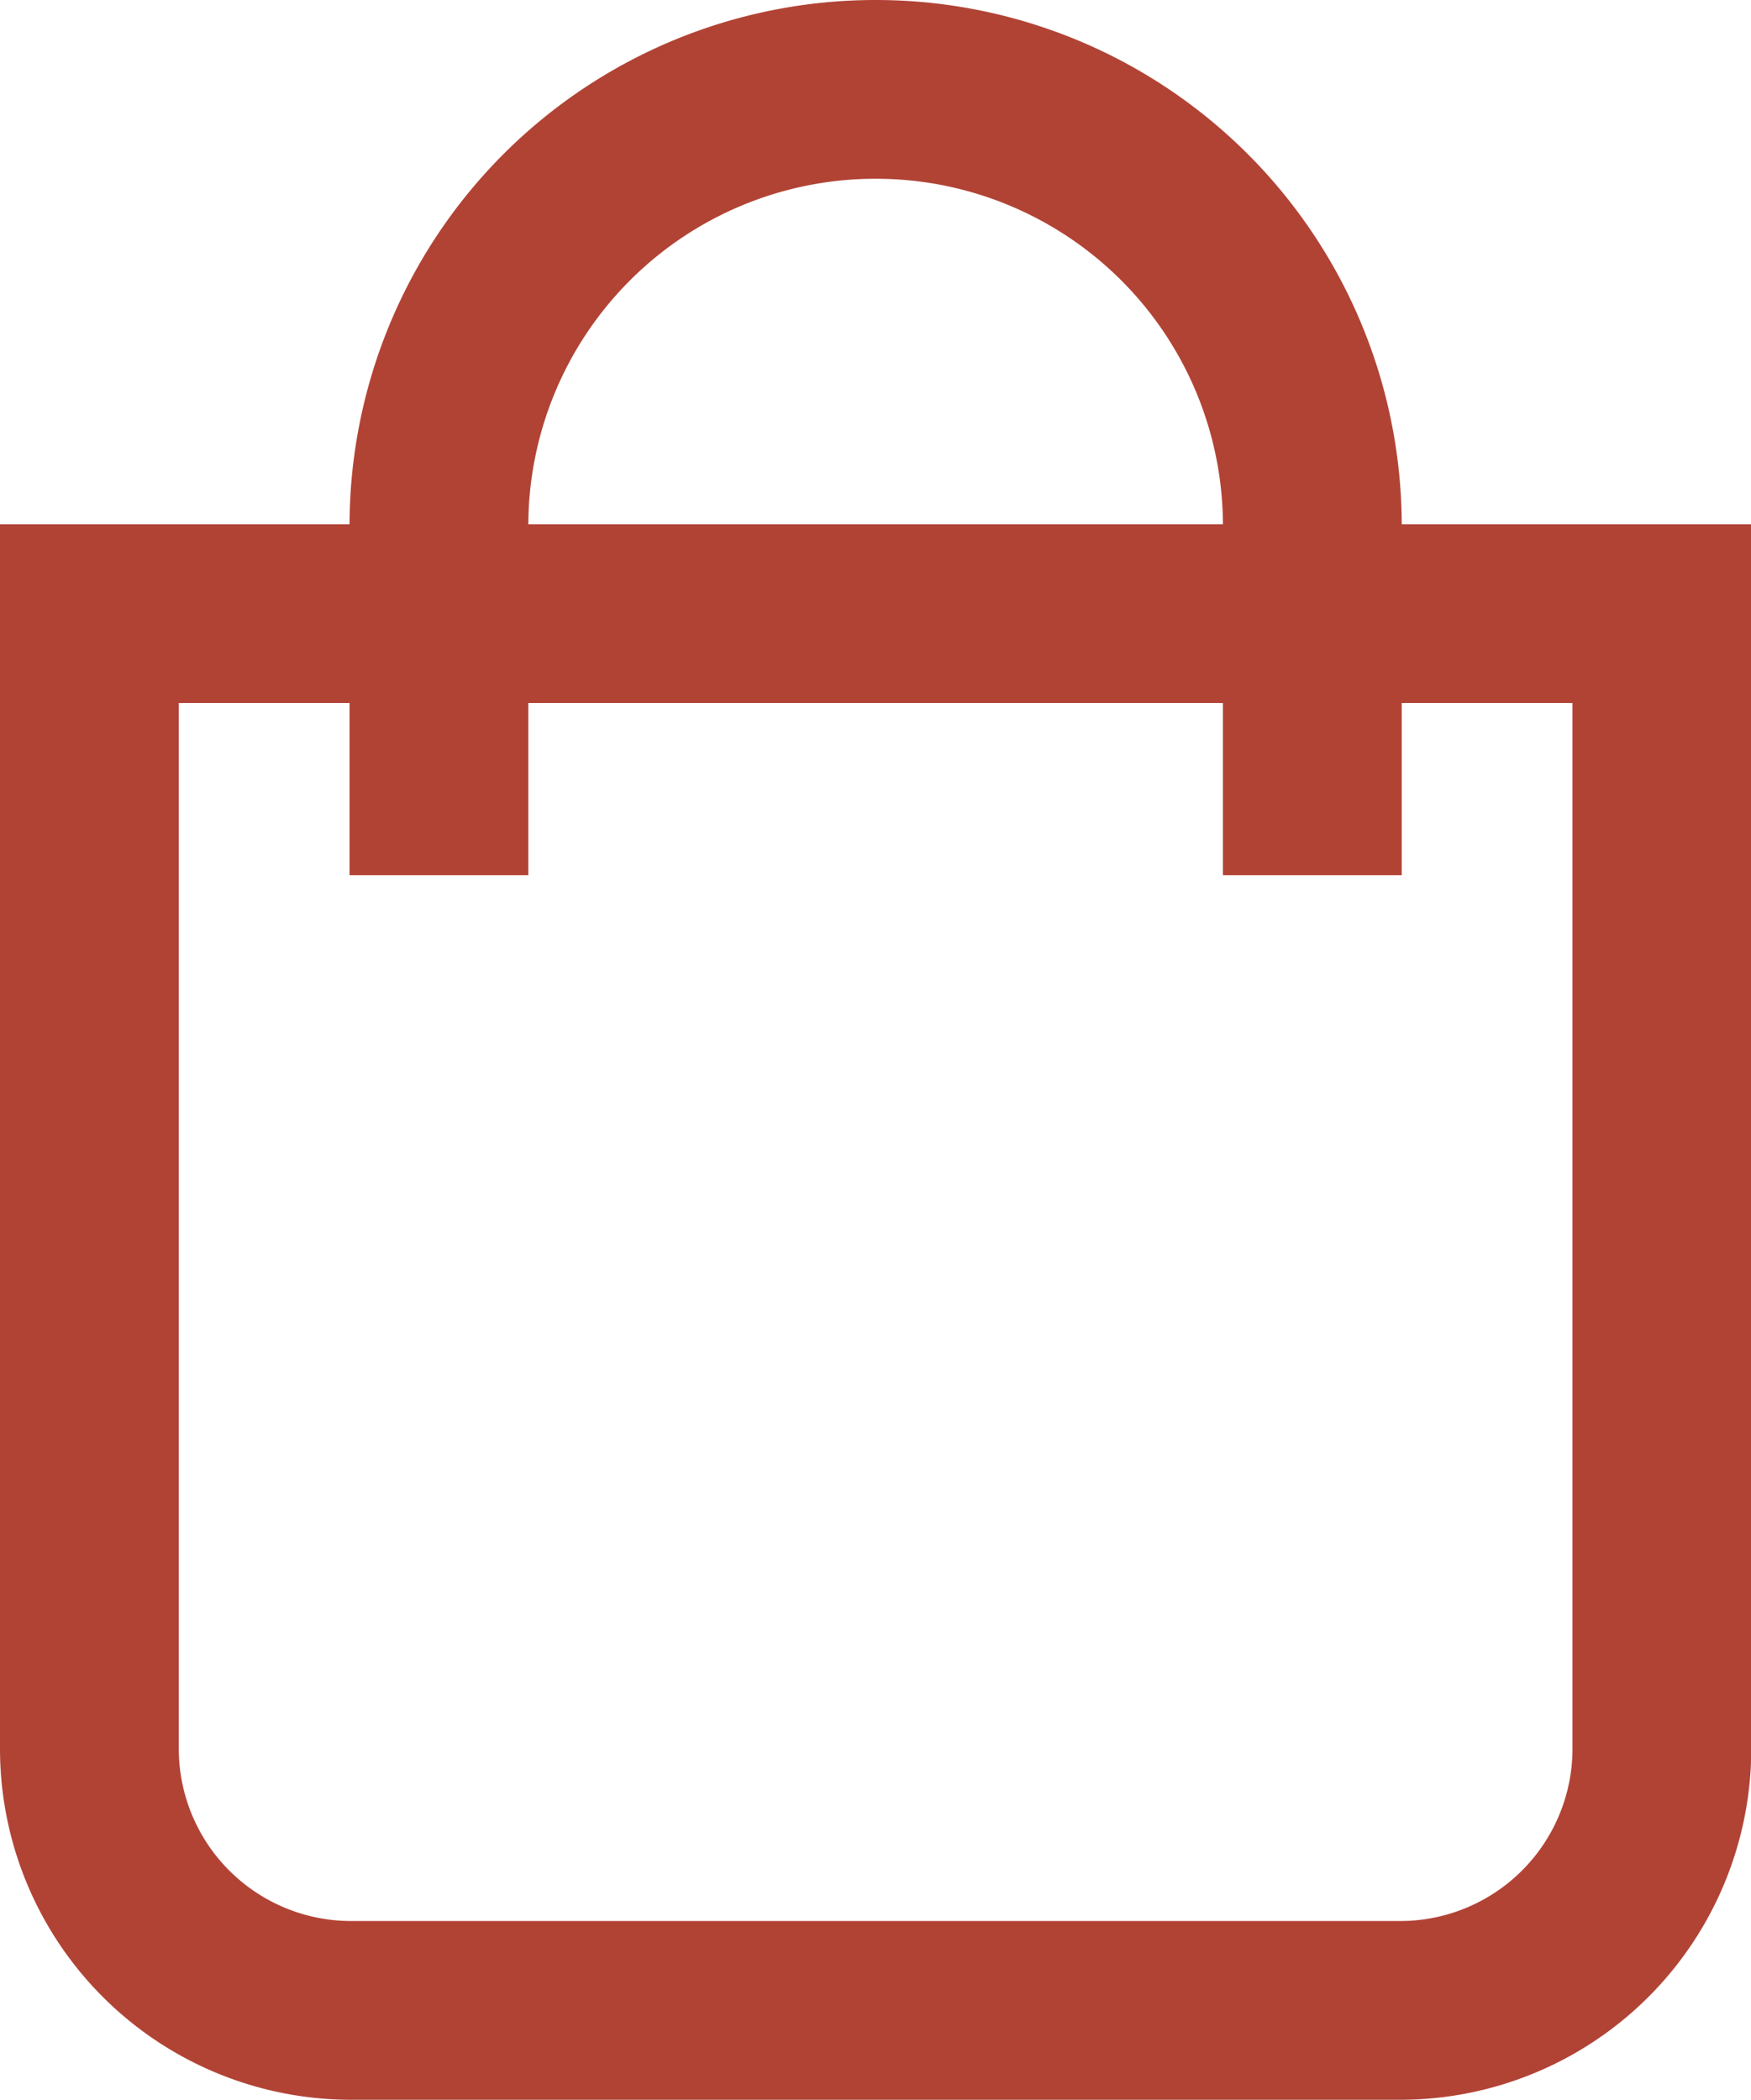 <svg xmlns="http://www.w3.org/2000/svg" width="19.587" height="23.497" viewBox="0 0 19.587 23.497">
  <g id="online_icon" transform="translate(1 1)">
    <path id="パス_1698" data-name="パス 1698" d="M3.41,7.23H21v12.7a2.928,2.928,0,0,1-2.928,2.928H6.338A2.928,2.928,0,0,1,3.41,19.934Z" transform="translate(-3.41 -1.364)" fill="none" stroke="#b14335" stroke-miterlimit="10" stroke-width="2"/>
    <path id="パス_1699" data-name="パス 1699" d="M7.23,10.293V6.383A4.883,4.883,0,0,1,12.113,1.5h0A4.883,4.883,0,0,1,17,6.383v3.91" transform="translate(-3.32 -1.5)" fill="none" stroke="#b14335" stroke-miterlimit="10" stroke-width="2"/>
  </g>
</svg>
